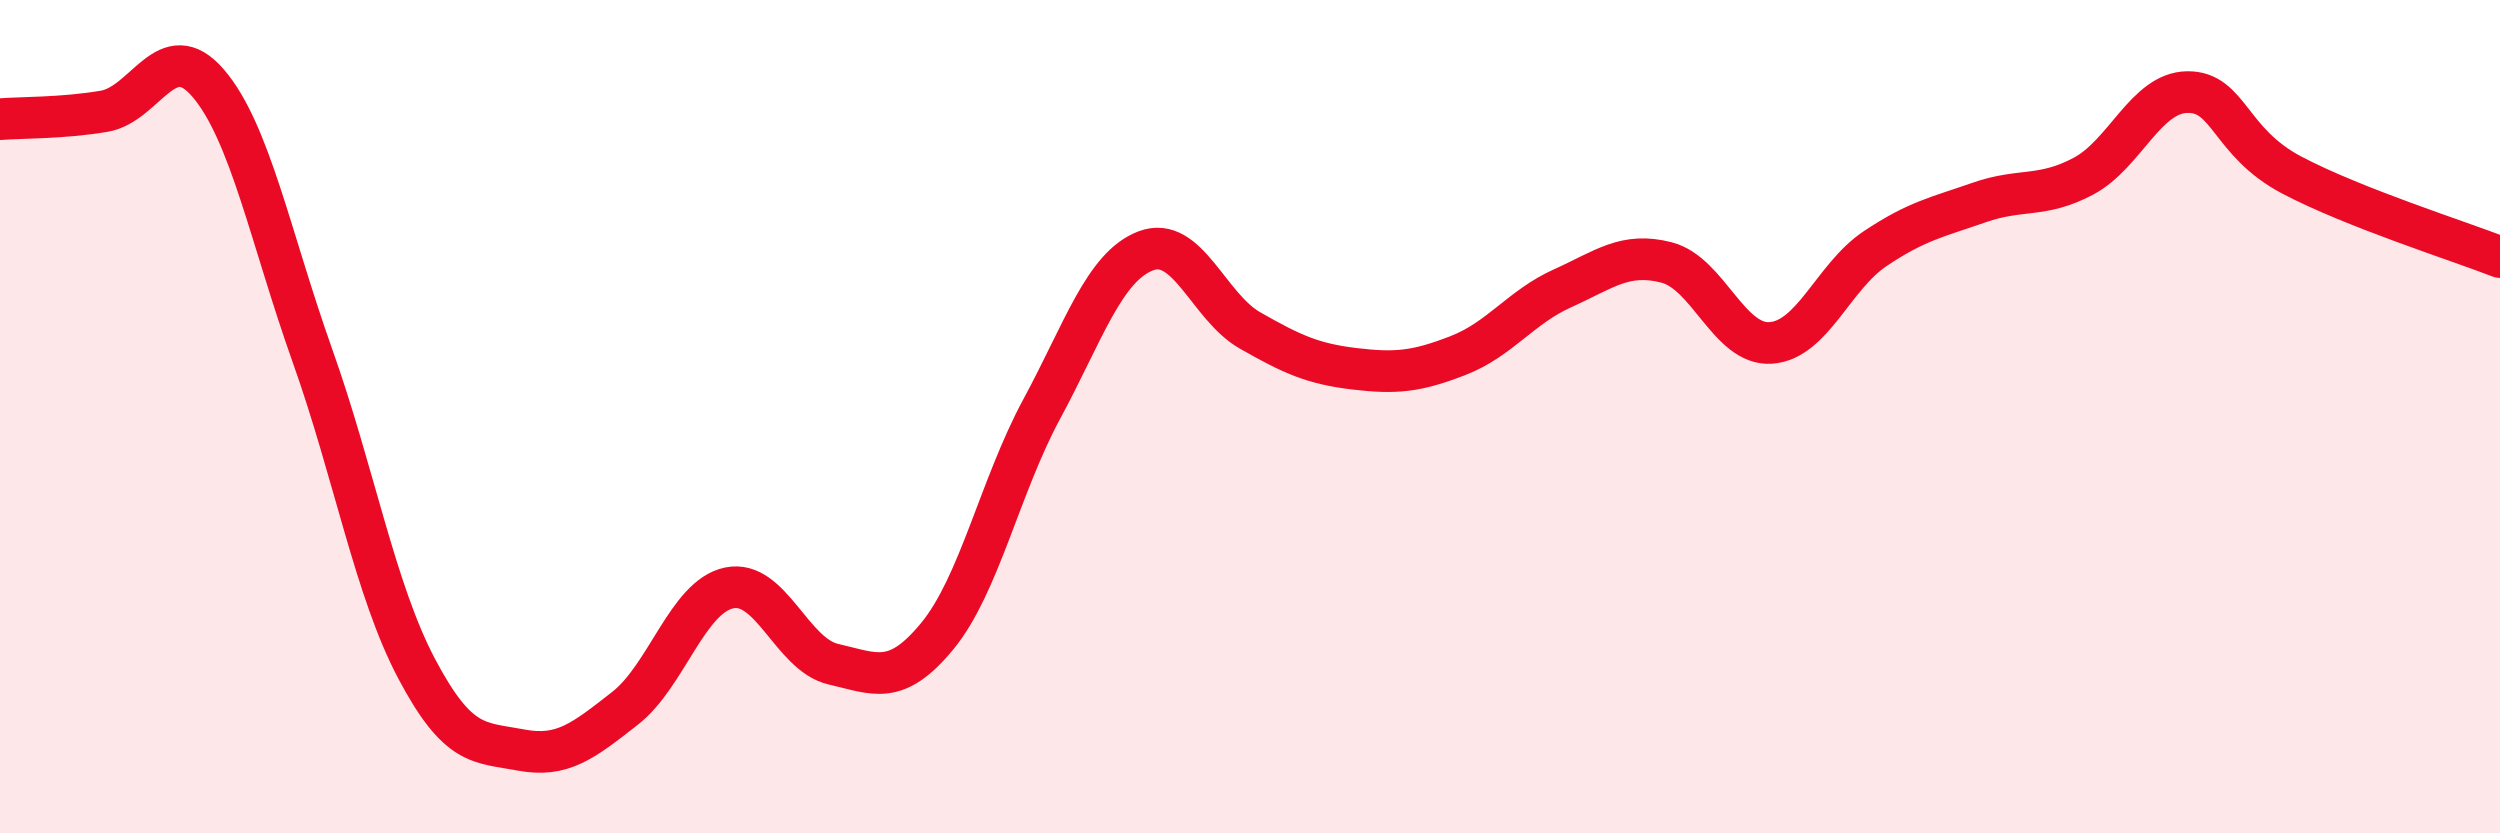 
    <svg width="60" height="20" viewBox="0 0 60 20" xmlns="http://www.w3.org/2000/svg">
      <path
        d="M 0,2.86 C 0.5,2.82 1.5,2.84 2.5,2.67 C 3.5,2.5 4,0.83 5,2 C 6,3.17 6.5,5.73 7.5,8.54 C 8.5,11.35 9,14.16 10,16.05 C 11,17.94 11.5,17.81 12.5,18 C 13.5,18.19 14,17.78 15,17 C 16,16.22 16.5,14.32 17.5,14.11 C 18.5,13.9 19,15.71 20,15.94 C 21,16.17 21.5,16.48 22.5,15.26 C 23.5,14.04 24,11.67 25,9.82 C 26,7.97 26.5,6.4 27.5,6.02 C 28.5,5.64 29,7.36 30,7.93 C 31,8.5 31.5,8.73 32.5,8.85 C 33.5,8.97 34,8.92 35,8.53 C 36,8.14 36.5,7.37 37.5,6.92 C 38.5,6.47 39,6.04 40,6.3 C 41,6.56 41.5,8.3 42.5,8.23 C 43.5,8.16 44,6.64 45,5.97 C 46,5.3 46.5,5.21 47.5,4.86 C 48.5,4.51 49,4.76 50,4.23 C 51,3.7 51.5,2.22 52.5,2.21 C 53.5,2.2 53.5,3.41 55,4.2 C 56.5,4.99 59,5.78 60,6.17L60 20L0 20Z"
        fill="#EB0A25"
        opacity="0.1"
        stroke-linecap="round"
        stroke-linejoin="round"
      />
      <path
        d="M 0,2.86 C 0.5,2.82 1.5,2.84 2.5,2.67 C 3.5,2.5 4,0.83 5,2 C 6,3.17 6.5,5.73 7.5,8.54 C 8.5,11.35 9,14.16 10,16.05 C 11,17.94 11.5,17.81 12.5,18 C 13.5,18.19 14,17.78 15,17 C 16,16.22 16.5,14.32 17.5,14.11 C 18.5,13.9 19,15.71 20,15.94 C 21,16.17 21.5,16.48 22.5,15.26 C 23.5,14.04 24,11.67 25,9.82 C 26,7.97 26.5,6.4 27.5,6.02 C 28.5,5.64 29,7.36 30,7.93 C 31,8.5 31.5,8.73 32.5,8.85 C 33.5,8.97 34,8.92 35,8.53 C 36,8.14 36.5,7.37 37.5,6.92 C 38.5,6.47 39,6.04 40,6.3 C 41,6.56 41.5,8.3 42.5,8.23 C 43.5,8.16 44,6.64 45,5.97 C 46,5.3 46.5,5.21 47.5,4.86 C 48.5,4.51 49,4.76 50,4.23 C 51,3.7 51.5,2.22 52.5,2.21 C 53.5,2.2 53.5,3.41 55,4.2 C 56.5,4.99 59,5.78 60,6.17"
        stroke="#EB0A25"
        stroke-width="1"
        fill="none"
        stroke-linecap="round"
        stroke-linejoin="round"
      />
    </svg>
  